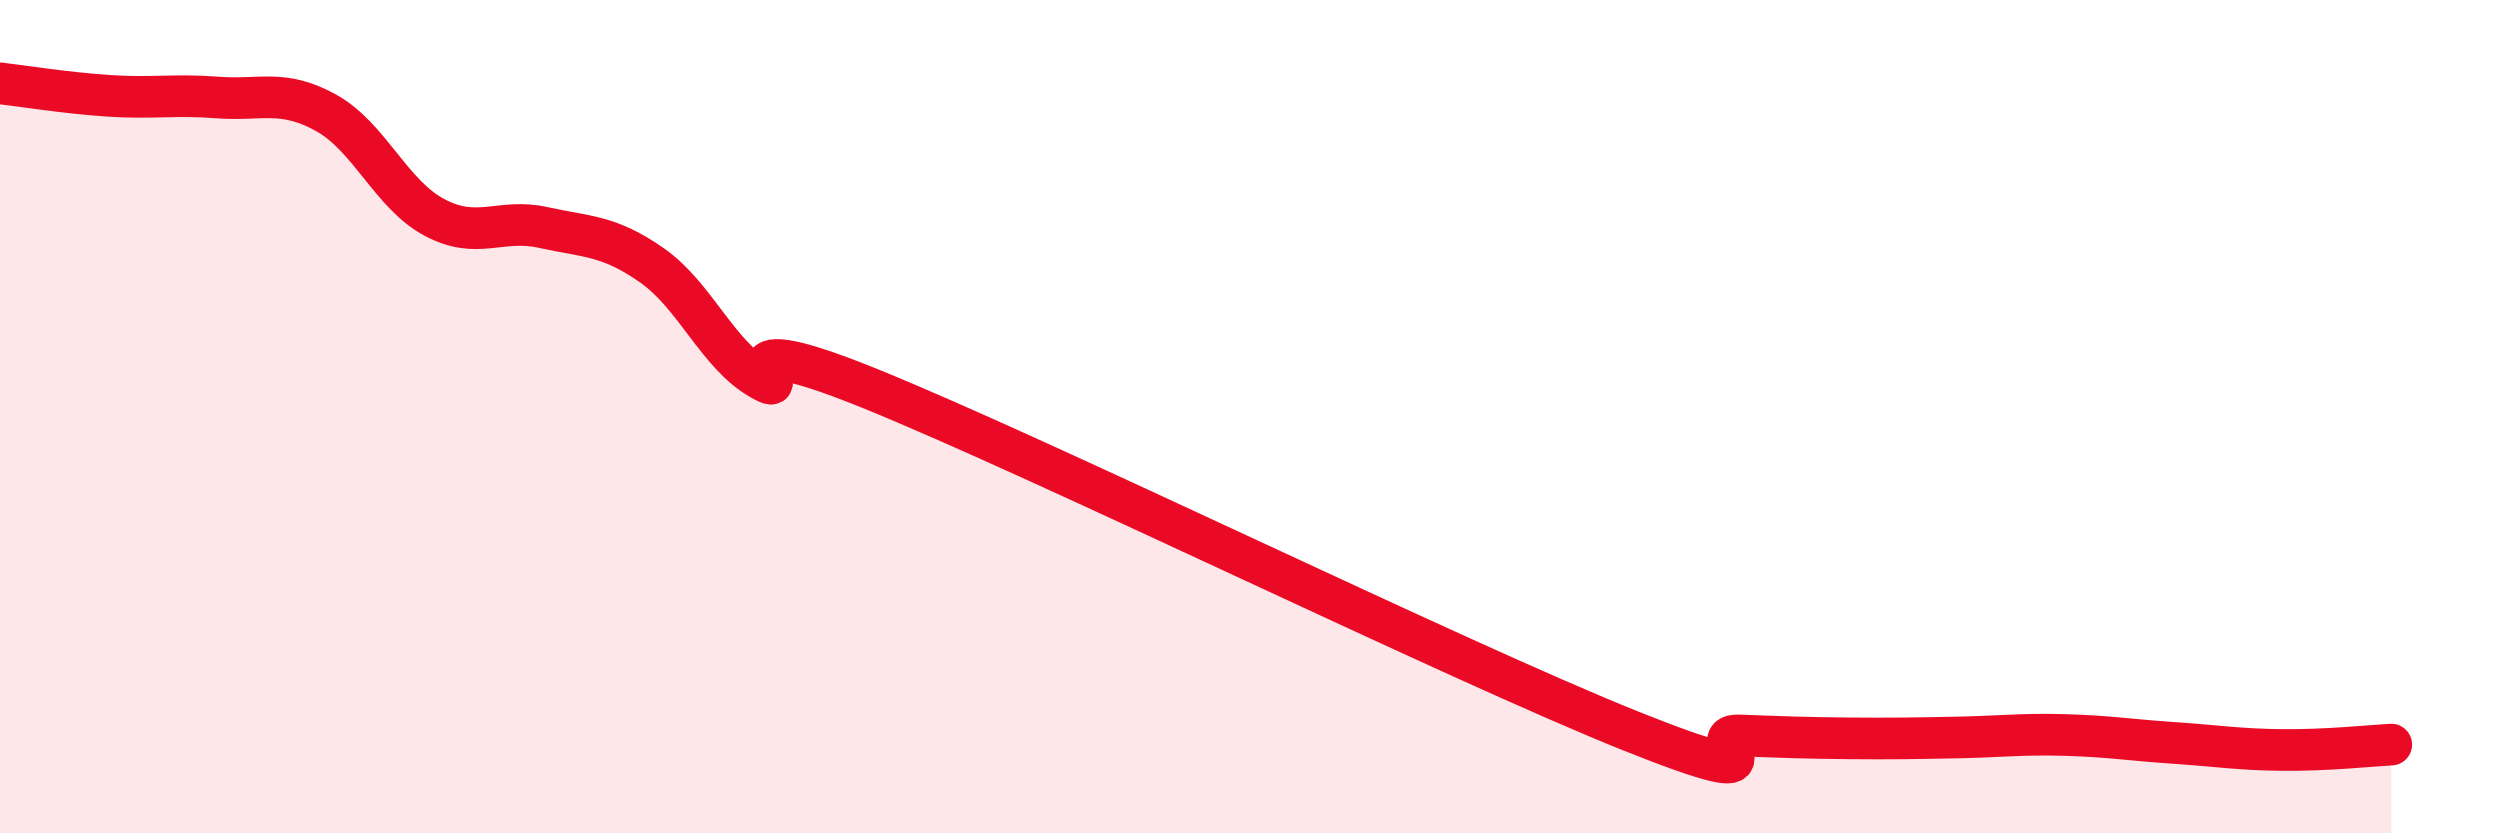 
    <svg width="60" height="20" viewBox="0 0 60 20" xmlns="http://www.w3.org/2000/svg">
      <path
        d="M 0,2 C 0.52,2.06 1.57,2.23 2.61,2.3 C 3.65,2.37 4.18,2.26 5.22,2.34 C 6.26,2.42 6.79,2.13 7.83,2.71 C 8.87,3.29 9.39,4.67 10.43,5.22 C 11.47,5.77 12,5.23 13.04,5.46 C 14.08,5.69 14.61,5.64 15.65,6.37 C 16.69,7.1 17.22,8.51 18.26,9.1 C 19.3,9.69 16.7,7.63 20.87,9.32 C 25.04,11.01 34.96,15.87 39.13,17.54 C 43.3,19.21 40.7,17.61 41.74,17.65 C 42.78,17.69 43.31,17.71 44.35,17.72 C 45.39,17.73 45.92,17.72 46.96,17.7 C 48,17.68 48.53,17.61 49.57,17.64 C 50.61,17.67 51.13,17.76 52.17,17.83 C 53.21,17.9 53.74,17.99 54.78,18 C 55.82,18.01 56.87,17.9 57.39,17.87L57.39 20L0 20Z"
        fill="#EB0A25"
        opacity="0.1"
        stroke-linecap="round"
        stroke-linejoin="round"
      />
      <path
        d="M 0,2 C 0.52,2.06 1.57,2.23 2.61,2.3 C 3.65,2.37 4.18,2.26 5.22,2.34 C 6.26,2.42 6.79,2.13 7.83,2.71 C 8.87,3.29 9.39,4.67 10.43,5.22 C 11.47,5.77 12,5.23 13.04,5.46 C 14.08,5.69 14.61,5.64 15.65,6.37 C 16.69,7.1 17.22,8.51 18.26,9.1 C 19.3,9.69 16.7,7.63 20.87,9.32 C 25.04,11.01 34.96,15.87 39.13,17.54 C 43.3,19.21 40.7,17.61 41.74,17.65 C 42.78,17.69 43.31,17.71 44.35,17.72 C 45.39,17.73 45.92,17.72 46.96,17.7 C 48,17.68 48.53,17.61 49.57,17.64 C 50.61,17.67 51.13,17.76 52.17,17.83 C 53.21,17.9 53.74,17.99 54.78,18 C 55.82,18.01 56.87,17.9 57.39,17.87"
        stroke="#EB0A25"
        stroke-width="1"
        fill="none"
        stroke-linecap="round"
        stroke-linejoin="round"
      />
    </svg>
  